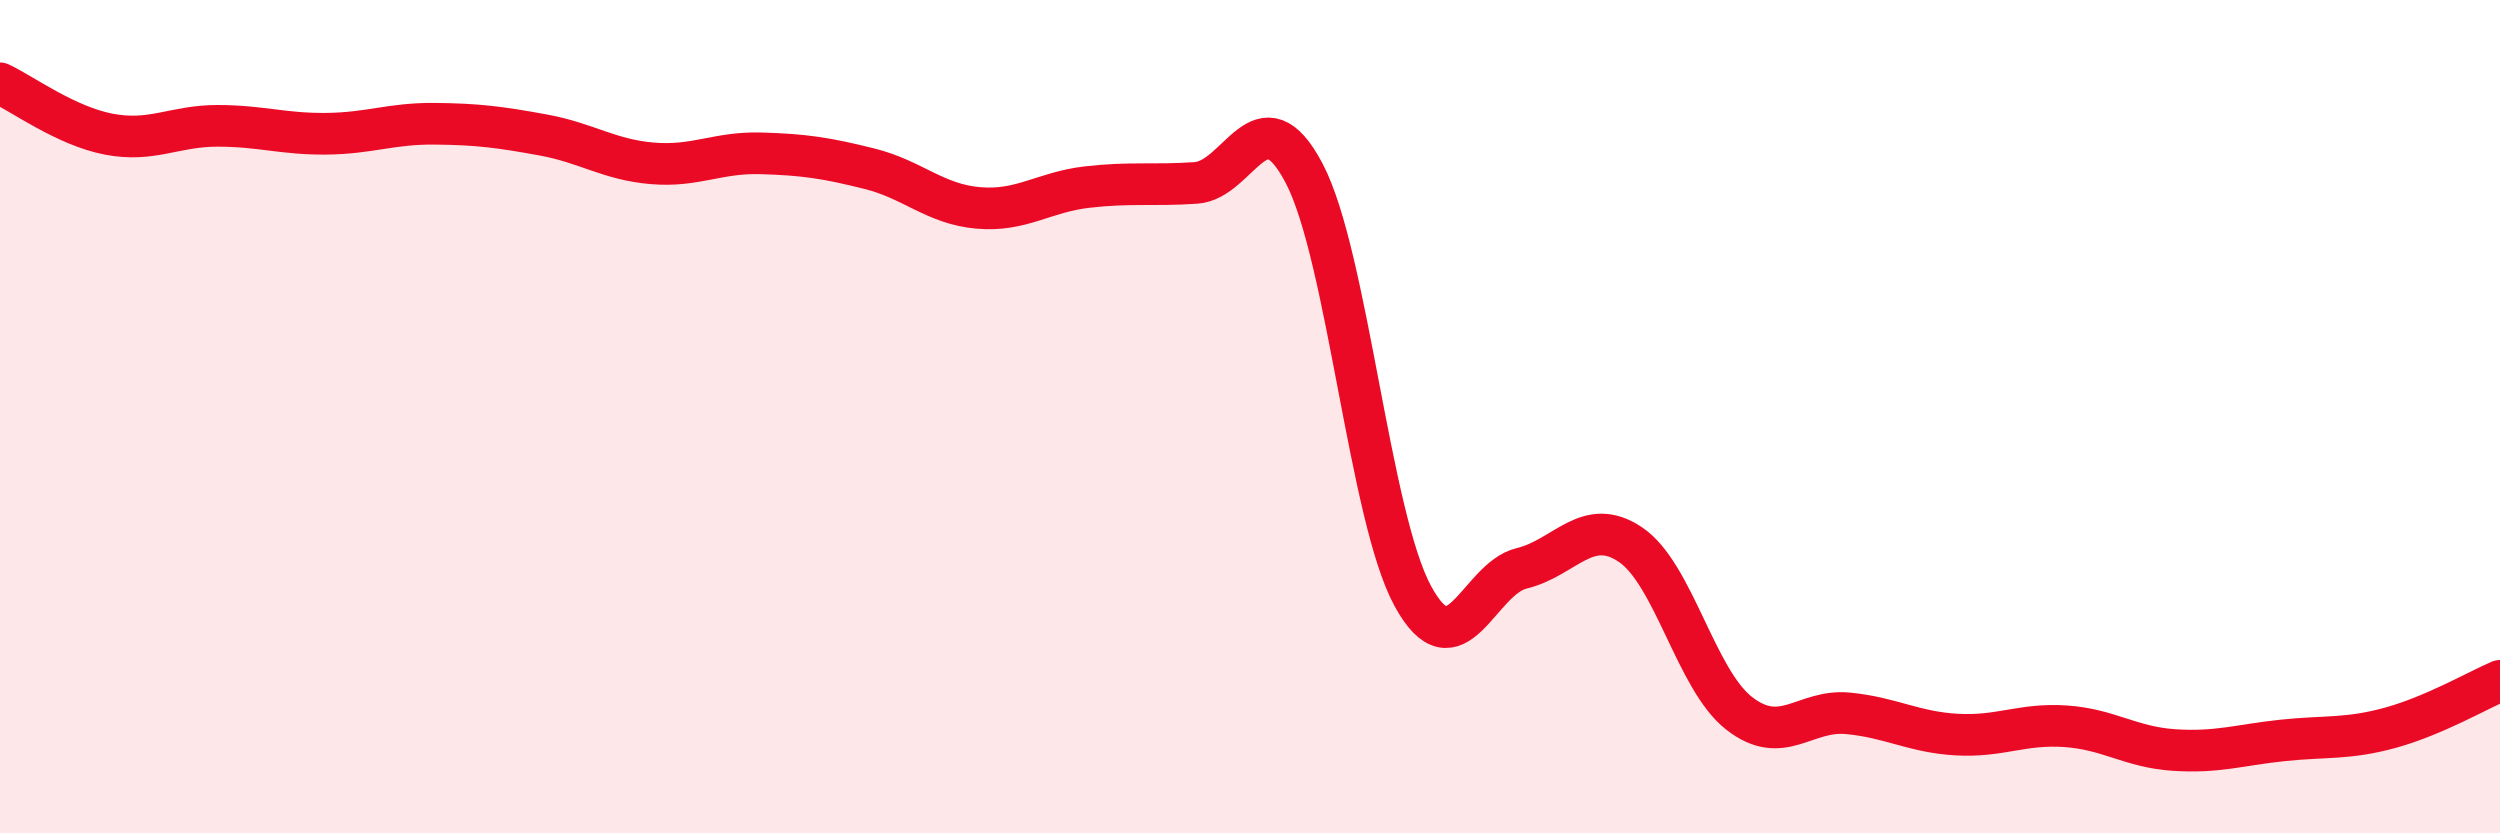 
    <svg width="60" height="20" viewBox="0 0 60 20" xmlns="http://www.w3.org/2000/svg">
      <path
        d="M 0,2 C 0.52,2.24 1.57,3.02 2.61,3.22 C 3.65,3.42 4.18,3.02 5.22,3.02 C 6.26,3.02 6.79,3.22 7.83,3.21 C 8.87,3.2 9.39,2.96 10.43,2.97 C 11.47,2.98 12,3.05 13.04,3.24 C 14.08,3.43 14.61,3.83 15.65,3.92 C 16.69,4.01 17.22,3.65 18.26,3.68 C 19.3,3.71 19.83,3.79 20.87,4.05 C 21.91,4.31 22.44,4.9 23.48,4.99 C 24.52,5.08 25.05,4.61 26.09,4.49 C 27.13,4.37 27.66,4.46 28.7,4.39 C 29.74,4.32 30.26,2.18 31.3,4.16 C 32.34,6.14 32.87,12.41 33.91,14.31 C 34.95,16.21 35.48,13.89 36.52,13.64 C 37.56,13.39 38.09,12.37 39.13,13.07 C 40.17,13.77 40.7,16.31 41.74,17.12 C 42.78,17.93 43.31,17.02 44.35,17.12 C 45.39,17.22 45.92,17.57 46.96,17.63 C 48,17.69 48.53,17.36 49.57,17.43 C 50.61,17.5 51.13,17.93 52.17,18 C 53.21,18.07 53.74,17.88 54.78,17.77 C 55.82,17.66 56.35,17.75 57.39,17.46 C 58.43,17.17 59.48,16.56 60,16.34L60 20L0 20Z"
        fill="#EB0A25"
        opacity="0.1"
        stroke-linecap="round"
        stroke-linejoin="round"
      />
      <path
        d="M 0,2 C 0.52,2.24 1.57,3.02 2.61,3.22 C 3.65,3.42 4.18,3.02 5.22,3.02 C 6.26,3.02 6.79,3.22 7.83,3.21 C 8.87,3.2 9.39,2.96 10.43,2.97 C 11.47,2.98 12,3.05 13.04,3.24 C 14.08,3.43 14.61,3.83 15.65,3.92 C 16.69,4.01 17.22,3.65 18.26,3.68 C 19.3,3.71 19.83,3.79 20.87,4.05 C 21.91,4.31 22.44,4.9 23.48,4.99 C 24.52,5.08 25.05,4.61 26.09,4.49 C 27.13,4.37 27.66,4.46 28.7,4.39 C 29.74,4.32 30.26,2.18 31.3,4.16 C 32.34,6.14 32.87,12.41 33.91,14.31 C 34.95,16.21 35.48,13.89 36.52,13.64 C 37.56,13.39 38.09,12.37 39.13,13.07 C 40.17,13.77 40.7,16.31 41.74,17.12 C 42.78,17.93 43.31,17.02 44.35,17.12 C 45.39,17.22 45.92,17.57 46.96,17.63 C 48,17.69 48.53,17.36 49.57,17.43 C 50.61,17.5 51.13,17.93 52.17,18 C 53.21,18.07 53.74,17.88 54.78,17.77 C 55.82,17.66 56.35,17.75 57.39,17.46 C 58.43,17.17 59.48,16.56 60,16.34"
        stroke="#EB0A25"
        stroke-width="1"
        fill="none"
        stroke-linecap="round"
        stroke-linejoin="round"
      />
    </svg>
  